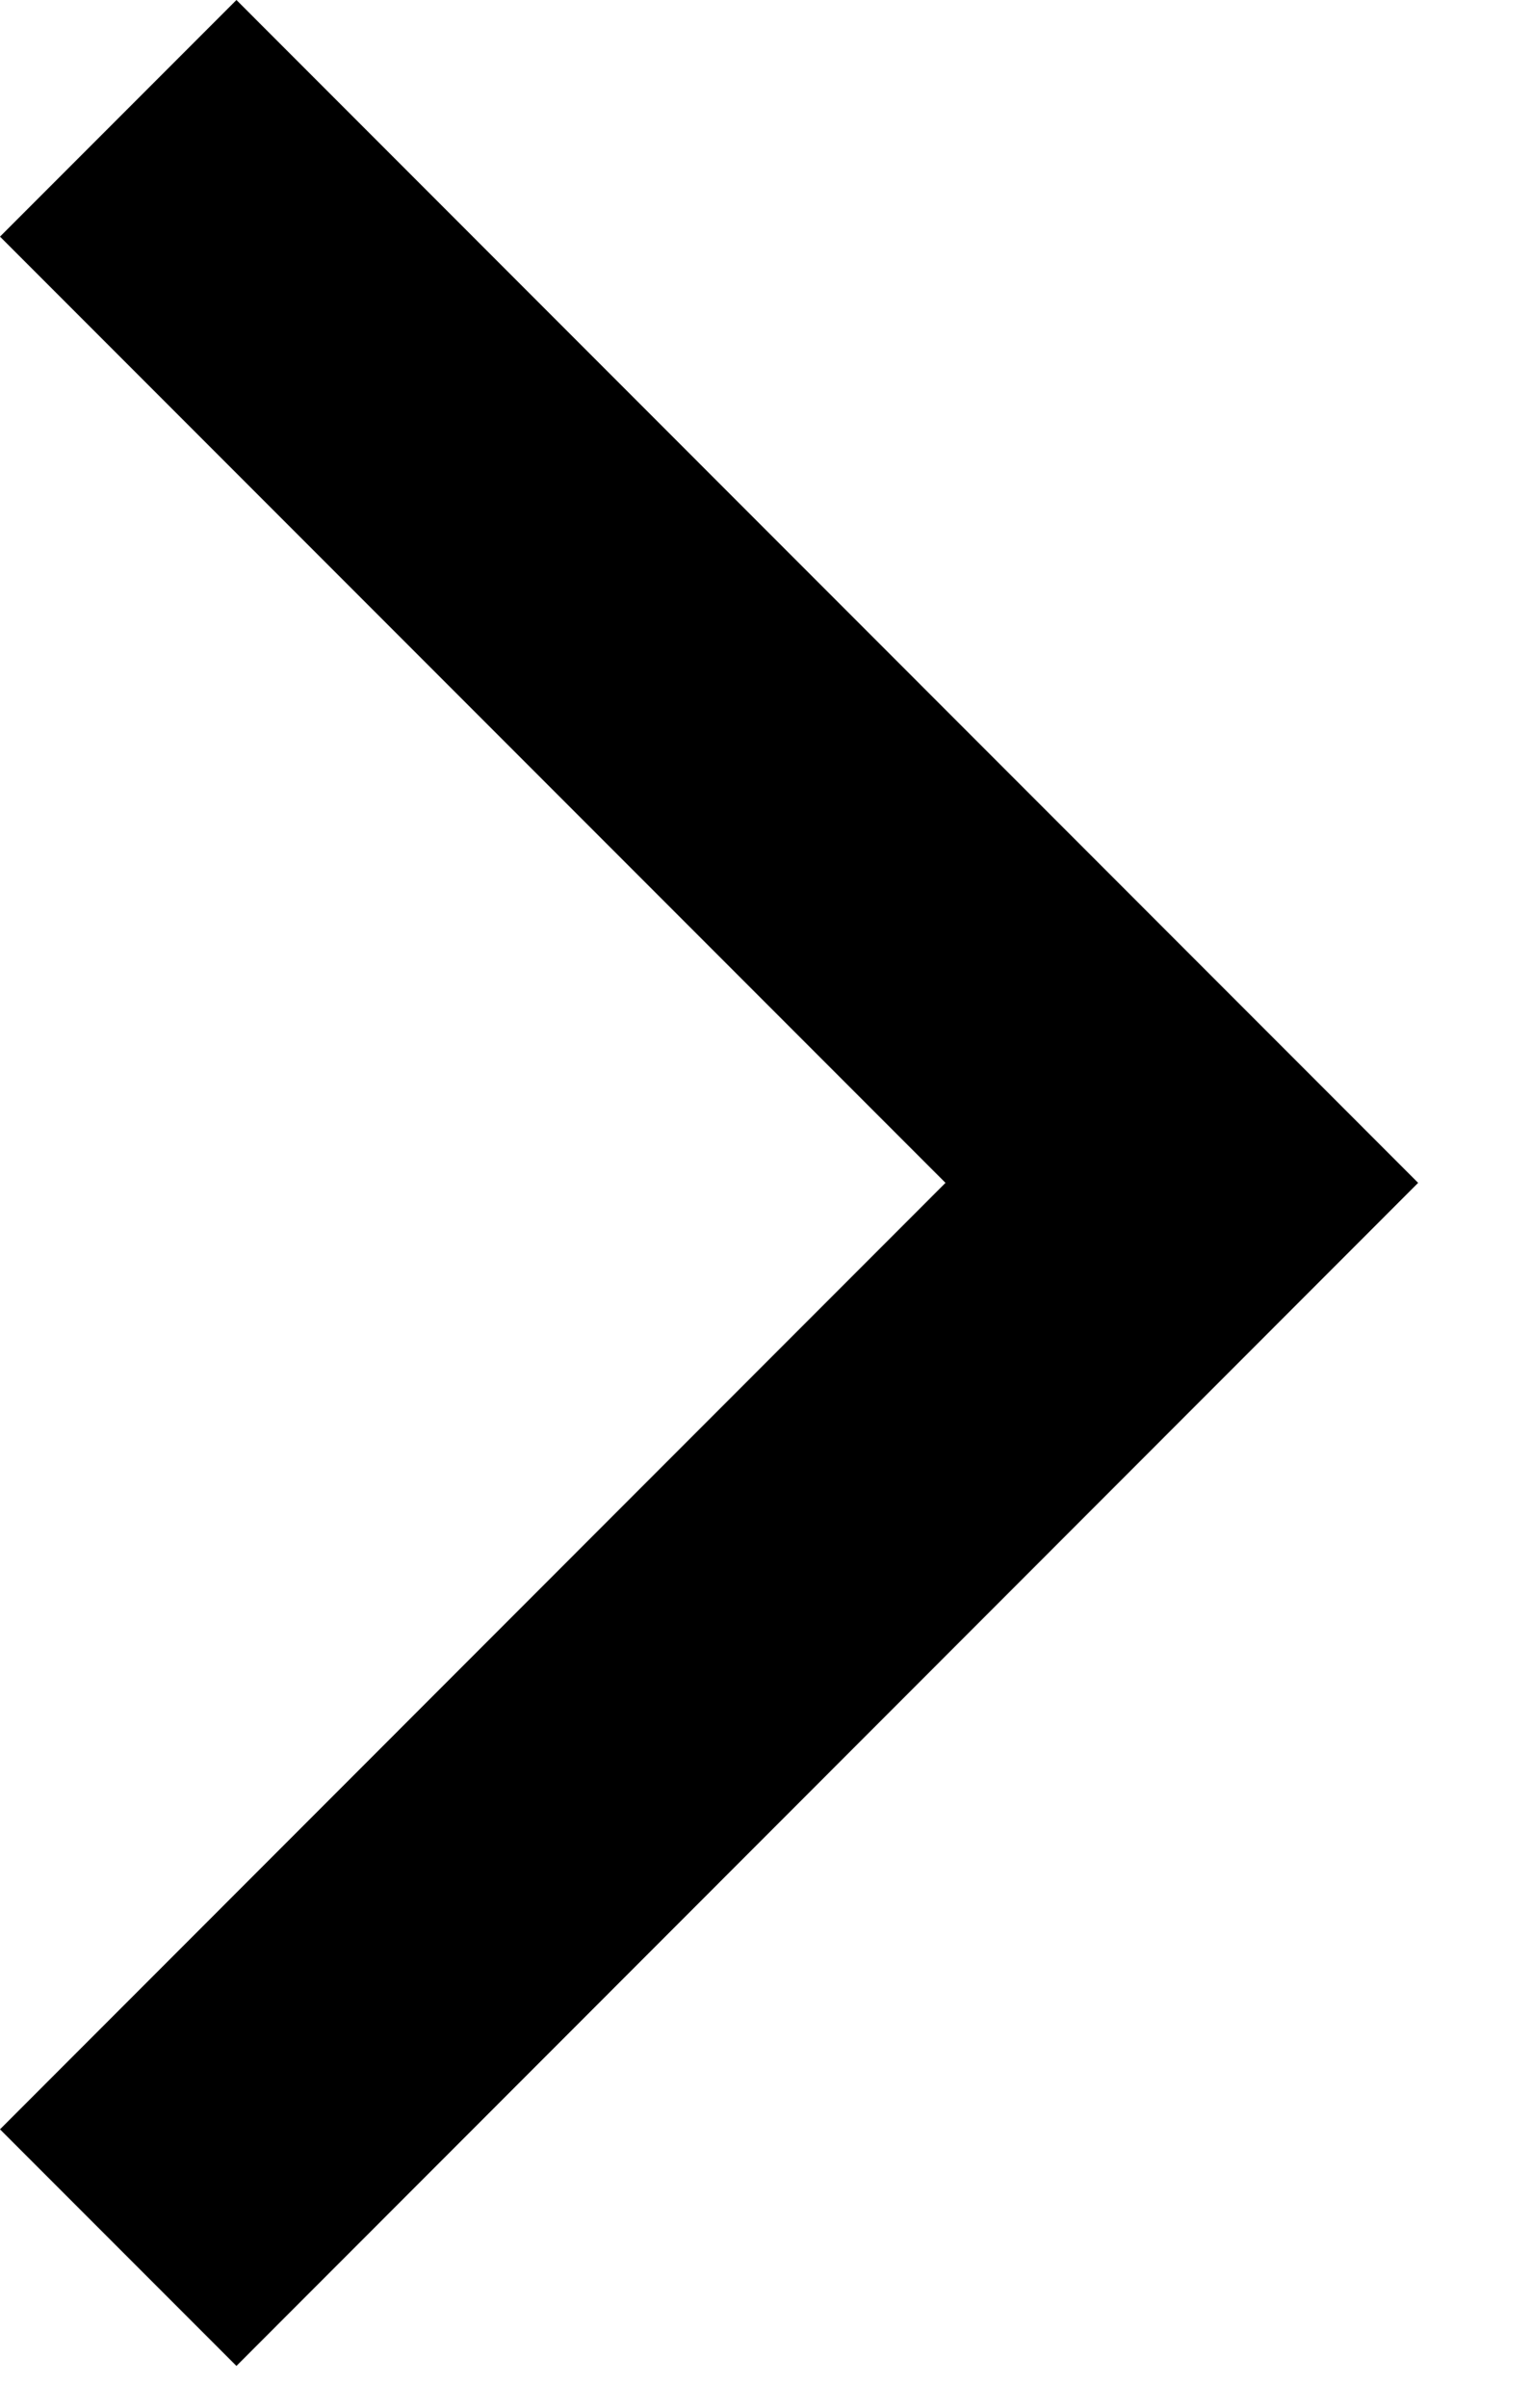 <?xml version="1.0" encoding="UTF-8"?>
<svg width="7px" height="11px" viewBox="0 0 7 11" version="1.1" 
    xmlns="http://www.w3.org/2000/svg" 
    xmlns:xlink="http://www.w3.org/1999/xlink">
    <!-- Generator: Sketch 61.2 (89653) - https://sketch.com -->
    <title>Fill 1 Copy 2</title>
    <desc>Created with Sketch.</desc>
    <g id="Symbols" stroke="none" stroke-width="1" fill="none" fill-rule="evenodd">
        <g id="BTN/Chevron-Bleu" transform="translate(-22, -20)" fill="#000000">
            <polygon id="Fill-1-Copy-2" transform="translate(25.242, 25.404) scale(-1, 1) translate(-25.242, -25.404) " points="27.403 20 22 25.404 27.403 30.809 28.484 29.728 24.161 25.404 28.484 21.081"></polygon>
        </g>
    </g>
</svg>

